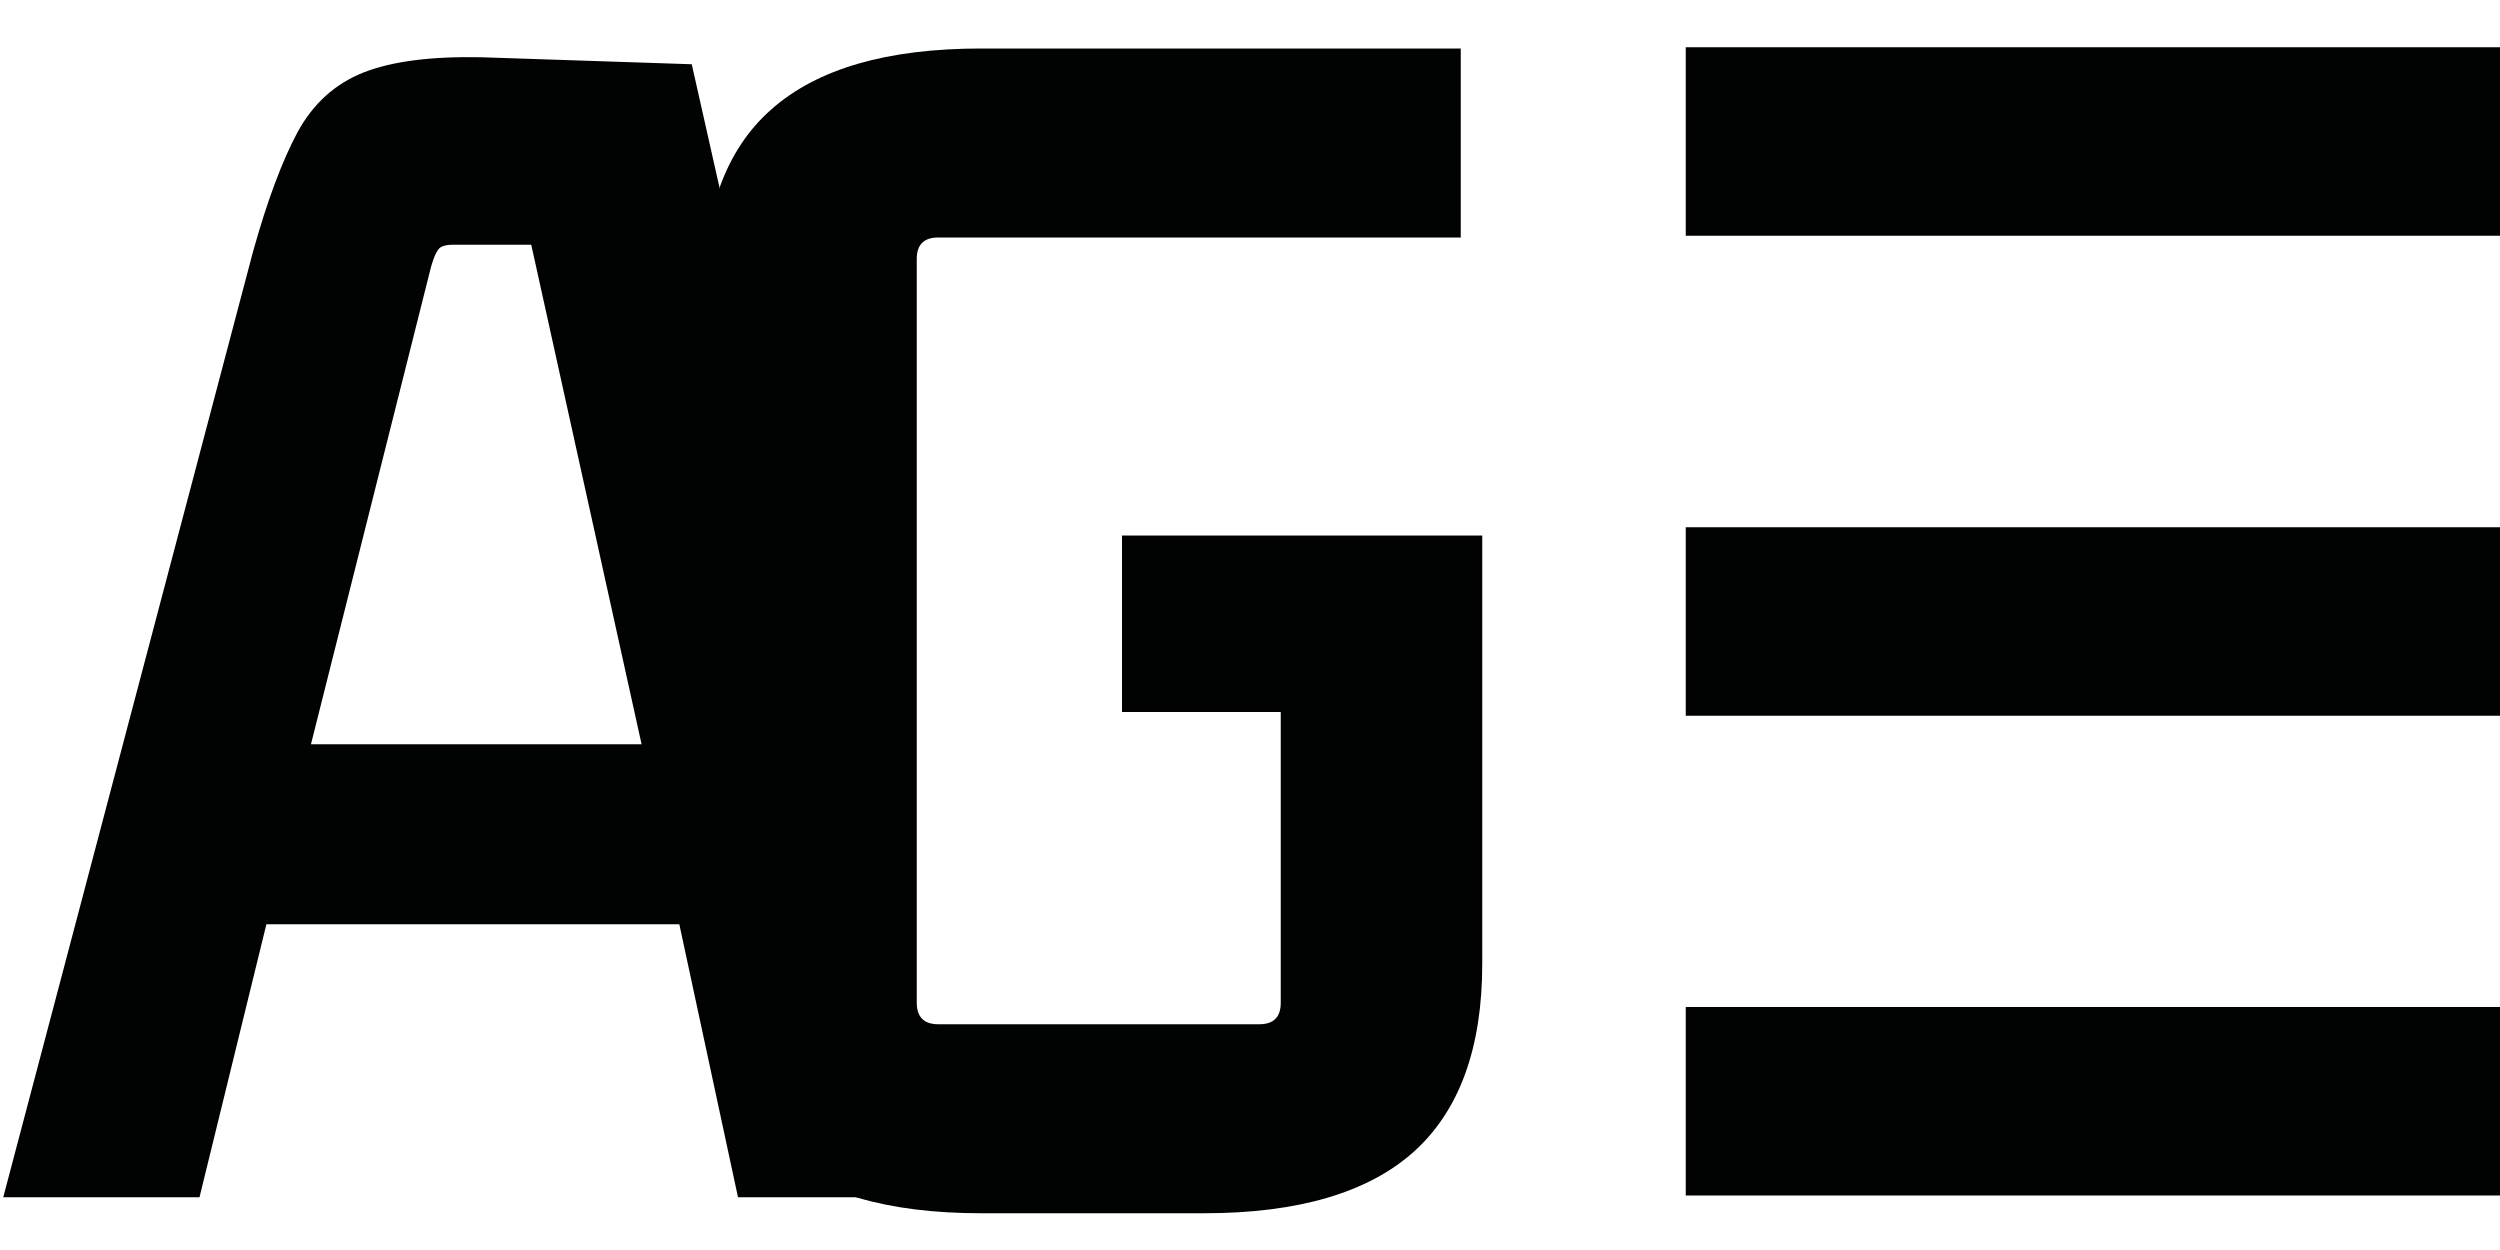 <?xml version="1.0" encoding="utf-8"?>
<!-- Generator: Adobe Illustrator 26.1.0, SVG Export Plug-In . SVG Version: 6.00 Build 0)  -->
<svg version="1.1" id="Vrstva_1" xmlns="http://www.w3.org/2000/svg" xmlns:xlink="http://www.w3.org/1999/xlink" x="0px" y="0px"
	 viewBox="0 0 100 50" enable-background="new 0 0 100 50" xml:space="preserve">
<g>
	<g>
		<path fill="#010202" d="M37.87,47.89h-8.35l-2.5-11.63l0.86,0.71H9.97l0.86-0.71L7.98,47.89H0.13l9.99-37.82
			c0.57-2.05,1.17-3.64,1.78-4.78c0.62-1.14,1.5-1.94,2.64-2.39c1.14-0.45,2.71-0.65,4.71-0.61l8.42,0.28L37.87,47.89z M17.25,10.64
			l-4.99,19.84l-0.57-0.71h14.7l-0.57,0.71L21.25,9.79h-3.14c-0.28,0-0.48,0.06-0.57,0.18C17.44,10.09,17.35,10.31,17.25,10.64z"/>
		<path fill="#010202" d="M48.16,48.53h-8.92c-3.76,0-6.55-0.82-8.38-2.46c-1.83-1.64-2.75-4.15-2.75-7.53V11.93
			c0-3.42,0.91-5.95,2.75-7.56c1.83-1.62,4.62-2.43,8.38-2.43h19.19V9.5H37.53c-0.57,0-0.86,0.28-0.86,0.86v29.75
			c0,0.57,0.29,0.86,0.86,0.86h12.84c0.57,0,0.86-0.28,0.86-0.86V27.12l0.86,1.36h-7.21v-7.06h14.41v17.13
			c0,3.38-0.92,5.89-2.75,7.53C54.71,47.71,51.92,48.53,48.16,48.53z"/>
		<rect x="67.43" y="1.89" fill="#010202" width="32.59" height="7.54"/>
		<rect x="67.43" y="21.09" fill="#010202" width="32.59" height="7.54"/>
		<rect x="67.43" y="40.28" fill="#010202" width="32.59" height="7.54"/>
	</g>
</g>
<g>
</g>
<g>
</g>
<g>
</g>
<g>
</g>
<g>
</g>
<g>
</g>
</svg>
